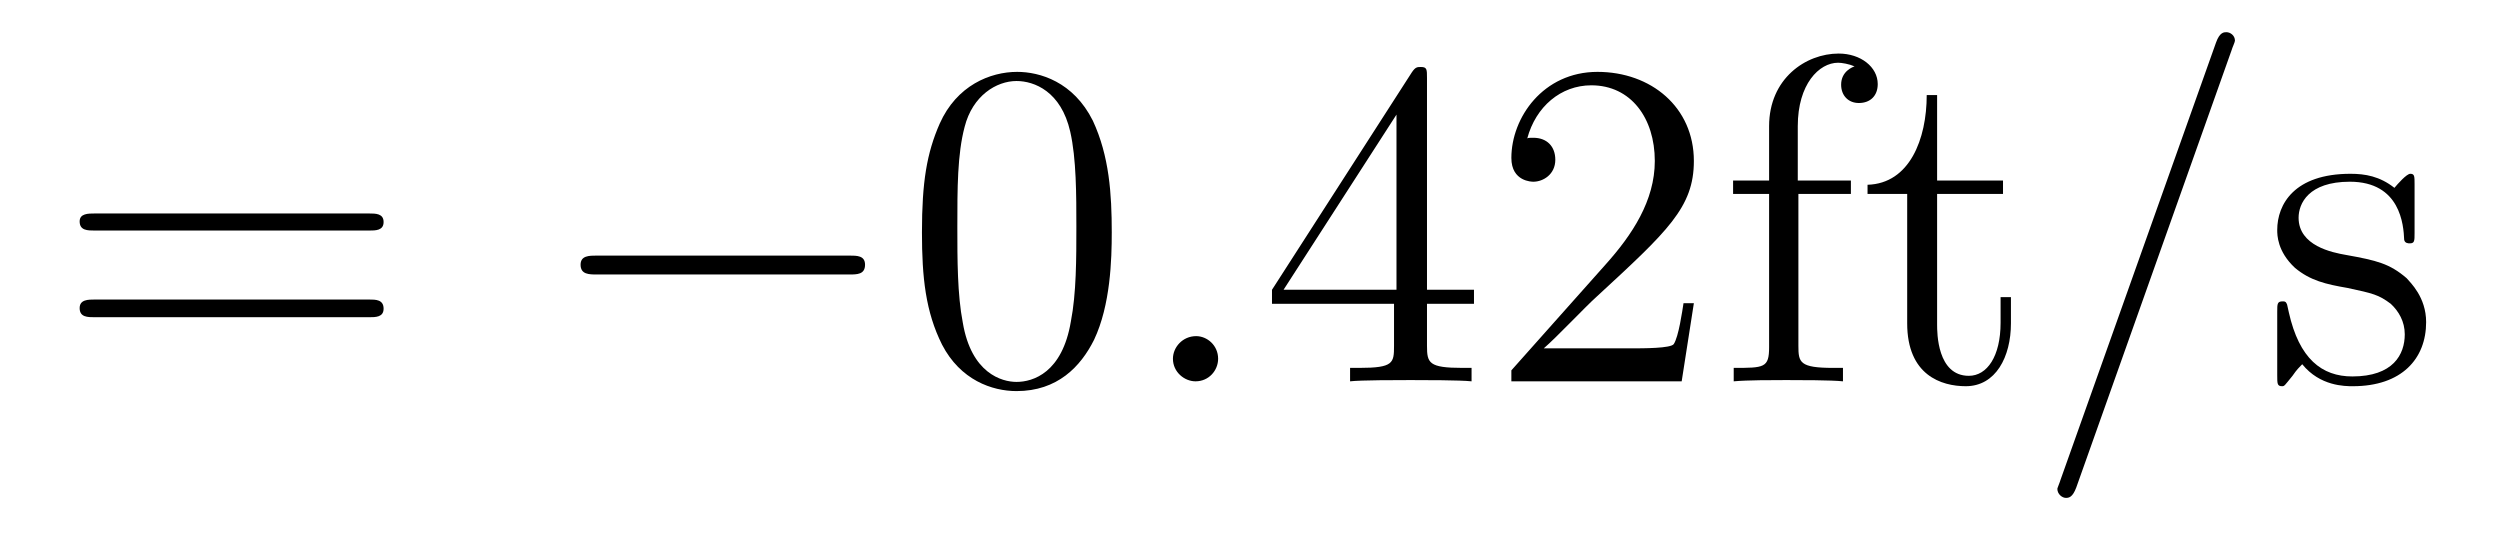 <?xml version='1.0'?>
<!-- This file was generated by dvisvgm 1.9.2 -->
<svg height='14pt' version='1.1' viewBox='0 -14 64 14' width='64pt' xmlns='http://www.w3.org/2000/svg' xmlns:xlink='http://www.w3.org/1999/xlink'>
<g id='page1'>
<g transform='matrix(1 0 0 1 -127 650)'>
<path d='M136.445 -658.098C136.617 -658.098 136.82 -658.098 136.82 -658.316C136.82 -658.535 136.617 -658.535 136.445 -658.535H129.43C129.258 -658.535 129.039 -658.535 129.039 -658.332C129.039 -658.098 129.242 -658.098 129.43 -658.098H136.445ZM136.445 -655.879C136.617 -655.879 136.82 -655.879 136.82 -656.098C136.82 -656.332 136.617 -656.332 136.445 -656.332H129.43C129.258 -656.332 129.039 -656.332 129.039 -656.113C129.039 -655.879 129.242 -655.879 129.43 -655.879H136.445ZM137.516 -654.238' fill-rule='evenodd'/>
<path d='M148.738 -656.973C148.941 -656.973 149.145 -656.973 149.145 -657.223C149.145 -657.457 148.941 -657.457 148.738 -657.457H142.285C142.082 -657.457 141.863 -657.457 141.863 -657.223C141.863 -656.973 142.082 -656.973 142.285 -656.973H148.738ZM150.117 -654.238' fill-rule='evenodd'/>
<path d='M155.461 -658.051C155.461 -659.035 155.398 -660.004 154.977 -660.91C154.477 -661.91 153.617 -662.16 153.039 -662.16C152.352 -662.16 151.492 -661.816 151.055 -660.832C150.727 -660.082 150.602 -659.348 150.602 -658.051C150.602 -656.895 150.695 -656.019 151.117 -655.176C151.586 -654.27 152.398 -653.988 153.023 -653.988C154.07 -653.988 154.664 -654.613 155.008 -655.301C155.43 -656.191 155.461 -657.363 155.461 -658.051ZM153.023 -654.223C152.648 -654.223 151.867 -654.441 151.648 -655.738C151.508 -656.457 151.508 -657.363 151.508 -658.191C151.508 -659.176 151.508 -660.051 151.695 -660.754C151.898 -661.551 152.508 -661.926 153.023 -661.926C153.477 -661.926 154.164 -661.66 154.398 -660.629C154.555 -659.941 154.555 -659.004 154.555 -658.191C154.555 -657.395 154.555 -656.488 154.414 -655.77C154.195 -654.457 153.445 -654.223 153.023 -654.223ZM155.996 -654.238' fill-rule='evenodd'/>
<path d='M158.184 -654.816C158.184 -655.16 157.902 -655.395 157.621 -655.395C157.277 -655.395 157.027 -655.113 157.027 -654.816C157.027 -654.473 157.324 -654.238 157.605 -654.238C157.949 -654.238 158.184 -654.519 158.184 -654.816ZM159.234 -654.238' fill-rule='evenodd'/>
<path d='M163.531 -662.004C163.531 -662.223 163.531 -662.285 163.375 -662.285C163.281 -662.285 163.234 -662.285 163.141 -662.145L159.563 -656.582V-656.223H162.687V-655.145C162.687 -654.707 162.672 -654.582 161.797 -654.582H161.562V-654.238C161.828 -654.27 162.781 -654.27 163.109 -654.27C163.437 -654.27 164.391 -654.27 164.672 -654.238V-654.582H164.438C163.578 -654.582 163.531 -654.707 163.531 -655.145V-656.223H164.734V-656.582H163.531V-662.004ZM162.75 -661.066V-656.582H159.859L162.75 -661.066ZM170.363 -656.238H170.098C170.066 -656.035 169.973 -655.379 169.848 -655.191C169.77 -655.082 169.082 -655.082 168.723 -655.082H166.52C166.848 -655.363 167.566 -656.129 167.879 -656.41C169.691 -658.082 170.363 -658.691 170.363 -659.879C170.363 -661.254 169.269 -662.16 167.895 -662.16C166.504 -662.16 165.691 -660.988 165.691 -659.957C165.691 -659.348 166.223 -659.348 166.254 -659.348C166.504 -659.348 166.816 -659.535 166.816 -659.91C166.816 -660.254 166.598 -660.473 166.254 -660.473C166.145 -660.473 166.129 -660.473 166.098 -660.457C166.316 -661.269 166.957 -661.816 167.738 -661.816C168.754 -661.816 169.363 -660.973 169.363 -659.879C169.363 -658.863 168.785 -657.988 168.098 -657.223L165.691 -654.519V-654.238H170.051L170.363 -656.238ZM173.039 -659.035H174.383V-659.379H173.023V-660.77C173.023 -661.848 173.57 -662.394 174.055 -662.394C174.148 -662.394 174.336 -662.363 174.477 -662.301C174.43 -662.285 174.133 -662.176 174.133 -661.832C174.133 -661.551 174.32 -661.363 174.586 -661.363C174.883 -661.363 175.07 -661.551 175.07 -661.848C175.07 -662.285 174.633 -662.629 174.07 -662.629C173.227 -662.629 172.289 -661.988 172.289 -660.77V-659.379H171.367V-659.035H172.289V-655.113C172.289 -654.582 172.164 -654.582 171.383 -654.582V-654.238C171.727 -654.27 172.367 -654.27 172.727 -654.27C173.055 -654.27 173.898 -654.27 174.18 -654.238V-654.582H173.93C173.07 -654.582 173.039 -654.723 173.039 -655.145V-659.035ZM176.59 -659.035H178.277V-659.379H176.59V-661.566H176.324C176.324 -660.441 175.887 -659.301 174.809 -659.27V-659.035H175.824V-655.723C175.824 -654.395 176.699 -654.113 177.324 -654.113C178.09 -654.113 178.48 -654.863 178.48 -655.723V-656.394H178.215V-655.738C178.215 -654.879 177.871 -654.379 177.402 -654.379C176.59 -654.379 176.59 -655.488 176.59 -655.691V-659.035ZM179.148 -654.238' fill-rule='evenodd'/>
<path d='M184.137 -662.738C184.137 -662.754 184.215 -662.926 184.215 -662.957C184.215 -663.098 184.09 -663.176 183.996 -663.176C183.934 -663.176 183.824 -663.176 183.73 -662.91L179.746 -651.707C179.746 -651.691 179.668 -651.504 179.668 -651.488C179.668 -651.348 179.793 -651.254 179.887 -651.254C179.965 -651.254 180.059 -651.27 180.152 -651.519L184.137 -662.738ZM184.906 -654.238' fill-rule='evenodd'/>
<path d='M188.813 -659.285C188.813 -659.488 188.813 -659.551 188.703 -659.551C188.609 -659.551 188.375 -659.285 188.297 -659.191C187.922 -659.488 187.547 -659.551 187.172 -659.551C185.734 -659.551 185.297 -658.77 185.297 -658.113C185.297 -657.988 185.297 -657.566 185.75 -657.144C186.141 -656.816 186.547 -656.723 187.094 -656.629C187.75 -656.488 187.891 -656.457 188.203 -656.223C188.406 -656.035 188.562 -655.77 188.562 -655.441C188.562 -654.926 188.266 -654.363 187.219 -654.363C186.438 -654.363 185.859 -654.816 185.594 -656.004C185.547 -656.223 185.547 -656.223 185.531 -656.238C185.516 -656.285 185.469 -656.285 185.438 -656.285C185.297 -656.285 185.297 -656.223 185.297 -656.019V-654.395C185.297 -654.176 185.297 -654.113 185.422 -654.113C185.484 -654.113 185.484 -654.129 185.688 -654.379C185.75 -654.457 185.75 -654.488 185.937 -654.676C186.391 -654.113 187.031 -654.113 187.234 -654.113C188.484 -654.113 189.109 -654.816 189.109 -655.754C189.109 -656.394 188.703 -656.769 188.609 -656.879C188.172 -657.254 187.844 -657.332 187.062 -657.473C186.703 -657.535 185.844 -657.707 185.844 -658.426C185.844 -658.785 186.094 -659.348 187.156 -659.348C188.453 -659.348 188.531 -658.238 188.547 -657.863C188.562 -657.77 188.656 -657.77 188.688 -657.77C188.813 -657.77 188.813 -657.832 188.813 -658.035V-659.285ZM189.465 -654.238' fill-rule='evenodd'/>
</g>
</g>
</svg>
